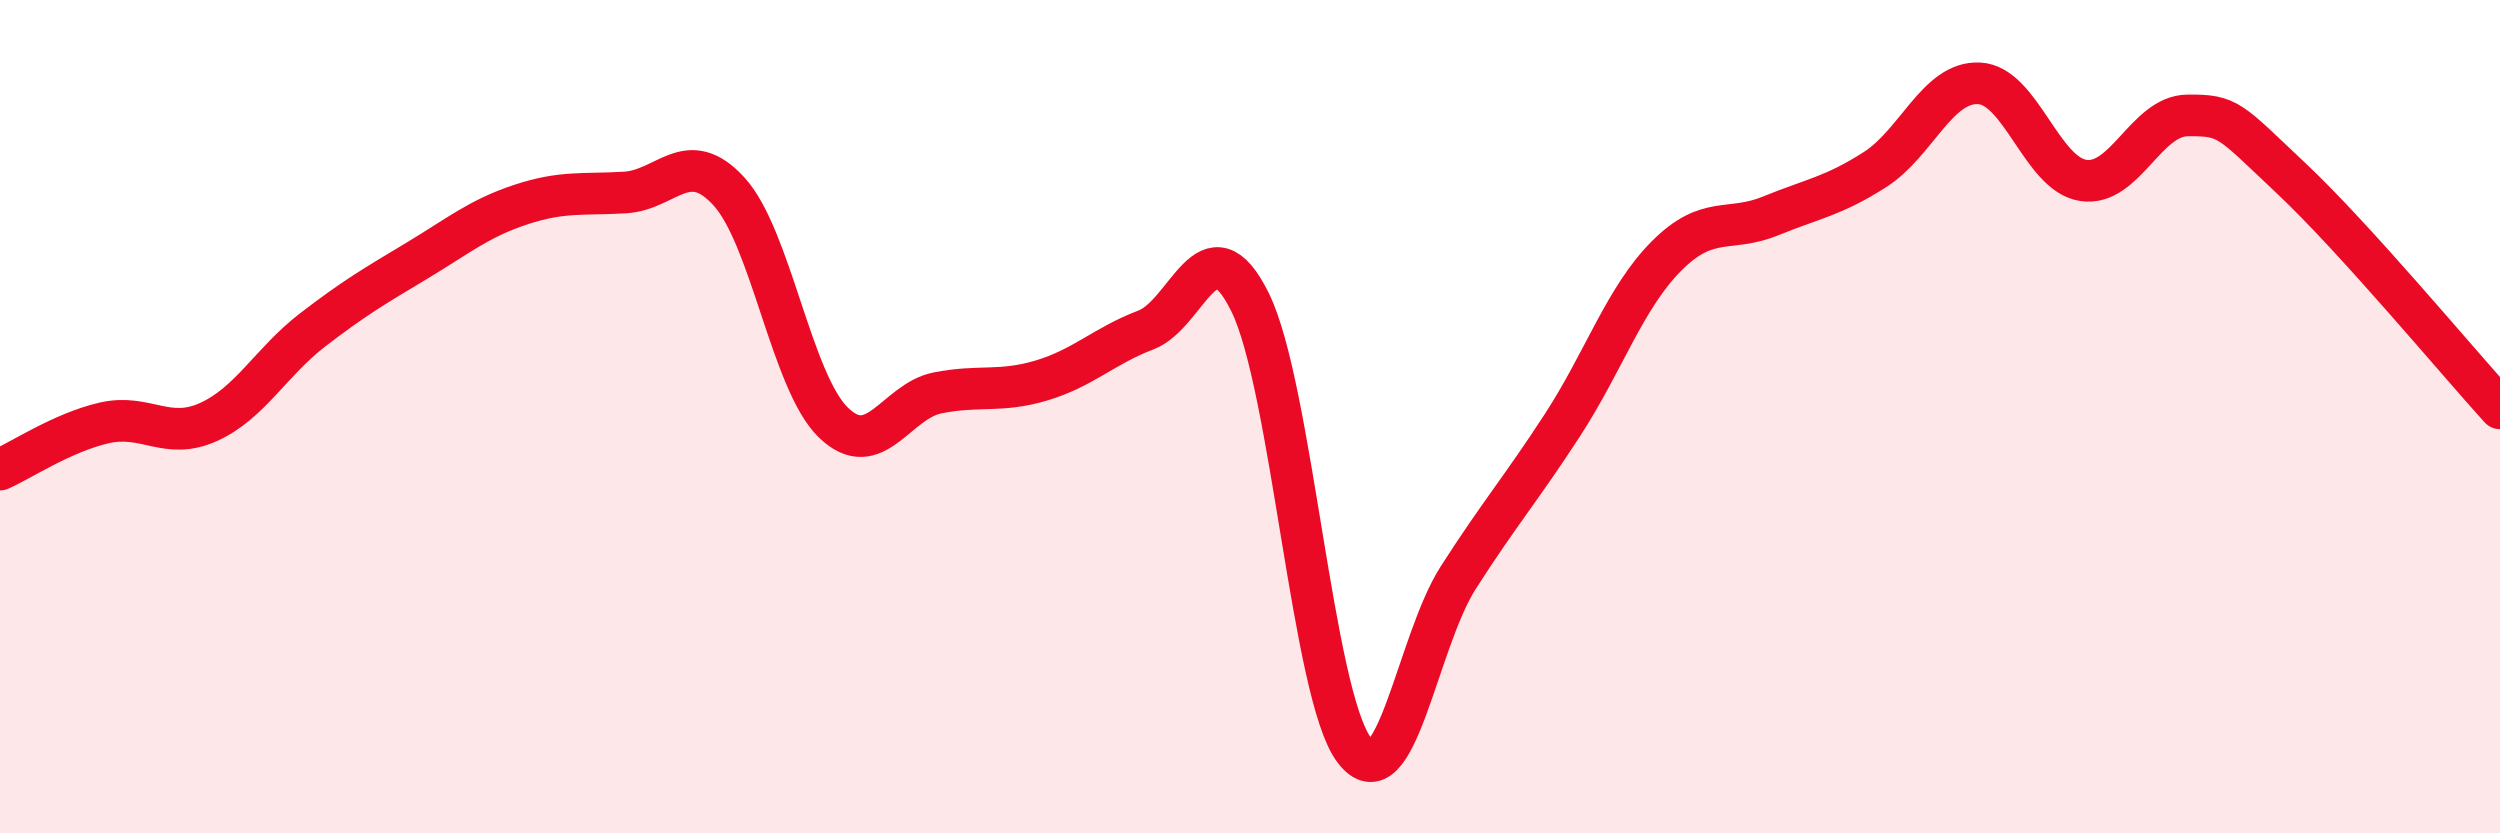 
    <svg width="60" height="20" viewBox="0 0 60 20" xmlns="http://www.w3.org/2000/svg">
      <path
        d="M 0,11.27 C 0.5,11.05 1.5,10.38 2.5,10.15 C 3.5,9.92 4,10.58 5,10.13 C 6,9.68 6.5,8.69 7.5,7.92 C 8.5,7.15 9,6.86 10,6.26 C 11,5.66 11.5,5.24 12.5,4.91 C 13.5,4.58 14,4.68 15,4.62 C 16,4.56 16.5,3.5 17.5,4.6 C 18.5,5.7 19,9.17 20,10.14 C 21,11.11 21.5,9.63 22.5,9.43 C 23.5,9.23 24,9.43 25,9.13 C 26,8.83 26.5,8.3 27.5,7.92 C 28.5,7.54 29,5.23 30,7.25 C 31,9.27 31.5,16.68 32.5,18 C 33.5,19.32 34,15.42 35,13.86 C 36,12.3 36.5,11.74 37.5,10.2 C 38.5,8.66 39,7.14 40,6.14 C 41,5.14 41.5,5.59 42.5,5.18 C 43.5,4.77 44,4.71 45,4.07 C 46,3.43 46.5,1.95 47.5,2 C 48.5,2.05 49,4.18 50,4.33 C 51,4.48 51.5,2.78 52.5,2.77 C 53.5,2.76 53.5,2.88 55,4.29 C 56.5,5.7 59,8.7 60,9.8L60 20L0 20Z"
        fill="#EB0A25"
        opacity="0.1"
        stroke-linecap="round"
        stroke-linejoin="round"
      />
      <path
        d="M 0,11.27 C 0.5,11.05 1.5,10.38 2.5,10.15 C 3.5,9.92 4,10.58 5,10.13 C 6,9.68 6.5,8.69 7.5,7.92 C 8.5,7.15 9,6.86 10,6.26 C 11,5.66 11.5,5.24 12.5,4.91 C 13.5,4.58 14,4.68 15,4.62 C 16,4.56 16.5,3.5 17.5,4.6 C 18.5,5.7 19,9.17 20,10.14 C 21,11.11 21.5,9.63 22.5,9.43 C 23.5,9.23 24,9.43 25,9.13 C 26,8.83 26.5,8.3 27.5,7.92 C 28.5,7.54 29,5.23 30,7.25 C 31,9.27 31.5,16.68 32.5,18 C 33.5,19.32 34,15.42 35,13.86 C 36,12.3 36.5,11.74 37.5,10.2 C 38.5,8.66 39,7.14 40,6.14 C 41,5.14 41.5,5.59 42.5,5.18 C 43.5,4.77 44,4.71 45,4.07 C 46,3.43 46.5,1.95 47.5,2 C 48.5,2.05 49,4.18 50,4.33 C 51,4.48 51.5,2.78 52.5,2.77 C 53.5,2.76 53.5,2.88 55,4.29 C 56.5,5.7 59,8.7 60,9.8"
        stroke="#EB0A25"
        stroke-width="1"
        fill="none"
        stroke-linecap="round"
        stroke-linejoin="round"
      />
    </svg>
  